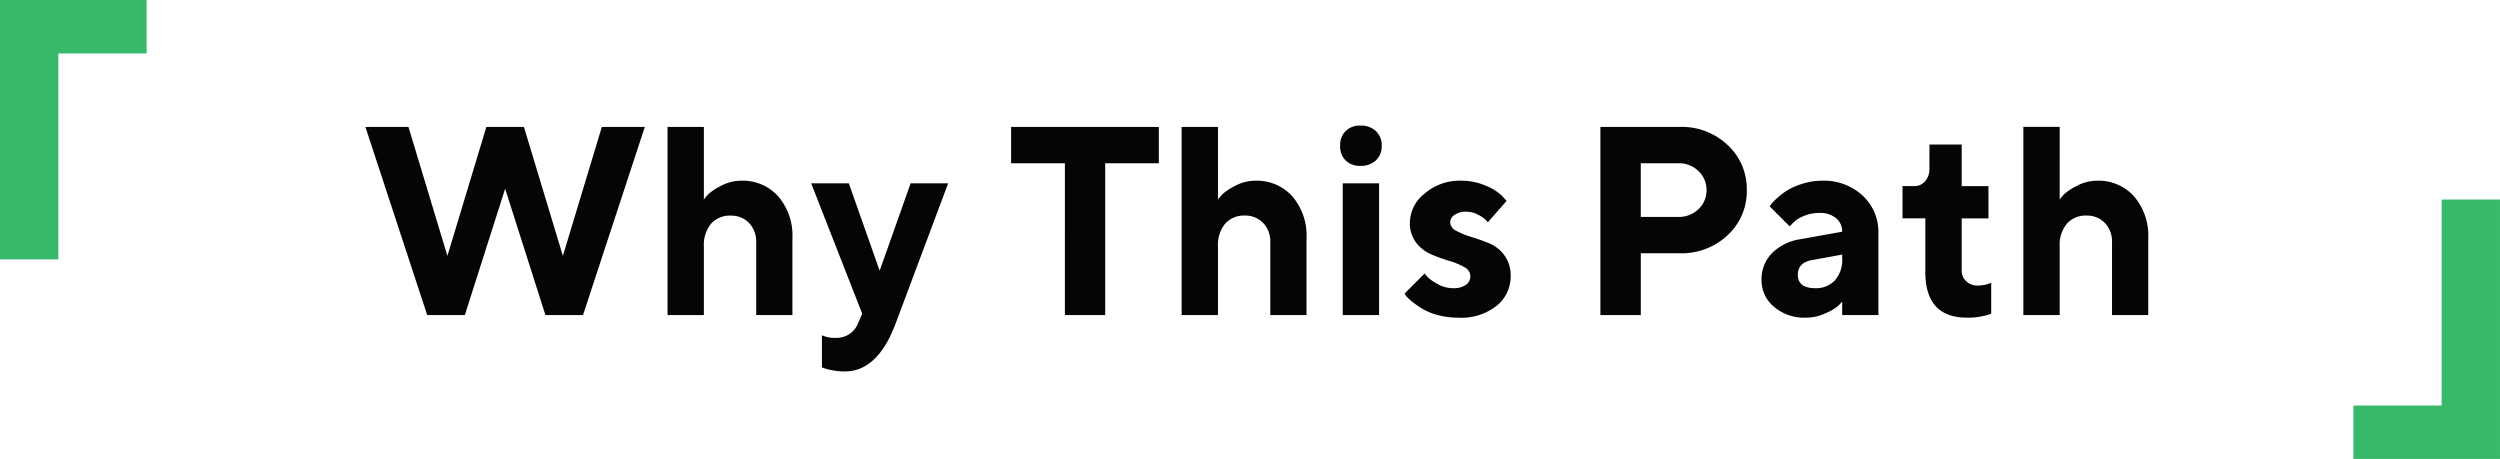 <svg xmlns="http://www.w3.org/2000/svg" width="372.202" height="68.328" viewBox="0 0 372.202 68.328">
  <g id="グループ_20115" data-name="グループ 20115" transform="translate(-774.399 -2733.096)">
    <path id="パス_67896" data-name="パス 67896" d="M18.809-28.008l-5.8,19.2-5.8-19.2H.8L10,0h5.605l6-18.809L27.6,0H33.2l9.2-28.008H36l-5.8,19.2-5.8-19.2Zm32.383,0h-5.41V0h5.41V-10.2A4.942,4.942,0,0,1,52.266-13.6a3.708,3.708,0,0,1,2.91-1.2,3.644,3.644,0,0,1,2.744,1.1,4,4,0,0,1,1.064,2.9V0h5.391V-11.406a8.949,8.949,0,0,0-2.119-6.27A7.074,7.074,0,0,0,56.777-20a6.373,6.373,0,0,0-3.057.781,7.952,7.952,0,0,0-1.875,1.24q-.42.459-.654.772ZM74.16,1.191a3.42,3.42,0,0,1-3.4,2.207,4.527,4.527,0,0,1-1.992-.391V7.793l.391.137a7.753,7.753,0,0,0,1.27.312,9.7,9.7,0,0,0,1.738.156q4.922,0,7.6-7.207l7.793-20.8H81.973L77.363-6.6l-4.59-13.008H67.168L74.766-.2Zm22.773-29.2v5.41h8.008V0h6V-22.6h7.988v-5.41Zm30.8,0h-5.41V0h5.41V-10.2a4.942,4.942,0,0,1,1.074-3.408,3.708,3.708,0,0,1,2.91-1.2,3.644,3.644,0,0,1,2.744,1.1,4,4,0,0,1,1.064,2.9V0h5.391V-11.406a8.949,8.949,0,0,0-2.119-6.27A7.074,7.074,0,0,0,133.32-20a6.373,6.373,0,0,0-3.057.781,7.952,7.952,0,0,0-1.875,1.24q-.42.459-.654.772Zm23.984,8.4h-5.41V0h5.41Zm.391-5.6a2.871,2.871,0,0,0-.859-2.178,3.254,3.254,0,0,0-2.344-.82,2.931,2.931,0,0,0-2.168.82,2.944,2.944,0,0,0-.82,2.178,2.963,2.963,0,0,0,.811,2.178,2.923,2.923,0,0,0,2.178.82,3.254,3.254,0,0,0,2.344-.82A2.871,2.871,0,0,0,152.109-25.205ZM170.7-16.992l-.684-.762a7.39,7.39,0,0,0-2.373-1.484,9.083,9.083,0,0,0-3.74-.762,7.932,7.932,0,0,0-5.4,1.914,5.6,5.6,0,0,0-2.2,4.277,4.784,4.784,0,0,0,.918,3.008,5.567,5.567,0,0,0,2.236,1.758,24.238,24.238,0,0,0,2.666.967,10.329,10.329,0,0,1,2.266.938,1.555,1.555,0,0,1,.918,1.338,1.558,1.558,0,0,1-.654,1.3,3.179,3.179,0,0,1-1.943.5,4.562,4.562,0,0,1-2.266-.615,6.763,6.763,0,0,1-1.436-.977,4.861,4.861,0,0,1-.5-.6L155.508-3.2l.273.41a6.646,6.646,0,0,0,.947.869,14.511,14.511,0,0,0,1.533,1.045,8.883,8.883,0,0,0,2.285.9,11.591,11.591,0,0,0,2.969.371,8.513,8.513,0,0,0,5.713-1.777,5.576,5.576,0,0,0,2.08-4.414,5.028,5.028,0,0,0-.918-3.076,5.308,5.308,0,0,0-2.266-1.8q-1.348-.557-2.666-.957a11.621,11.621,0,0,1-2.236-.908,1.473,1.473,0,0,1-.918-1.27,1.367,1.367,0,0,1,.645-1.1,2.889,2.889,0,0,1,1.758-.479,3.667,3.667,0,0,1,1.719.439,4.768,4.768,0,0,1,1.1.713,5.04,5.04,0,0,1,.381.43Zm13.965-11.016V0h6.016V-9.2h5.781a9.96,9.96,0,0,0,7.168-2.705,8.892,8.892,0,0,0,2.832-6.7,8.877,8.877,0,0,0-2.842-6.7,9.969,9.969,0,0,0-7.158-2.705Zm11.6,5.41a4.141,4.141,0,0,1,3,1.162,3.8,3.8,0,0,1,1.2,2.842,3.771,3.771,0,0,1-1.2,2.832,4.16,4.16,0,0,1-3,1.152h-5.586V-22.6ZM220.664,0h5.391V-12.207a7.351,7.351,0,0,0-2.344-5.576A8.453,8.453,0,0,0,217.656-20a9.461,9.461,0,0,0-2.793.42,10.341,10.341,0,0,0-2.207.918A9.64,9.64,0,0,0,211.1-17.52a9.089,9.089,0,0,0-.918.908q-.205.264-.322.42l2.988,2.988.449-.469a4.463,4.463,0,0,1,1.543-1.025,5.776,5.776,0,0,1,2.422-.5,3.686,3.686,0,0,1,2.5.781,2.544,2.544,0,0,1,.9,2.012l-6.211,1.113A7.586,7.586,0,0,0,210.2-9.2a5.542,5.542,0,0,0-1.543,4,5.1,5.1,0,0,0,1.836,3.955A6.908,6.908,0,0,0,215.254.391a6.867,6.867,0,0,0,2.93-.654,7.73,7.73,0,0,0,1.826-1.055q.42-.4.654-.674Zm-4-4q-2.6,0-2.6-1.992,0-1.855,2.207-2.207l4.395-.8V-8.4a4.556,4.556,0,0,1-1.084,3.232A3.8,3.8,0,0,1,216.66-4ZM233.652-21.8a2.711,2.711,0,0,1-.645,1.875,2.019,2.019,0,0,1-1.562.723h-1.8v4.8h3.4v7.988q0,6.8,6.191,6.8A9.883,9.883,0,0,0,242.852-.2V-4.8l-.234.078a3.813,3.813,0,0,1-.752.225,4.849,4.849,0,0,1-1.025.107,2.373,2.373,0,0,1-1.709-.645,2.082,2.082,0,0,1-.674-1.562v-7.793h3.984v-4.8h-3.984v-6.191h-4.8Zm19.395-6.211h-5.41V0h5.41V-10.2a4.942,4.942,0,0,1,1.074-3.408,3.708,3.708,0,0,1,2.91-1.2,3.644,3.644,0,0,1,2.744,1.1,4,4,0,0,1,1.064,2.9V0h5.391V-11.406a8.949,8.949,0,0,0-2.119-6.27A7.074,7.074,0,0,0,258.633-20a6.373,6.373,0,0,0-3.057.781,7.952,7.952,0,0,0-1.875,1.24q-.42.459-.654.772Z" transform="translate(828 2780)" fill="#050505"/>
    <path id="パス_67897" data-name="パス 67897" d="M57.086-23.287v-30.66h13.14V-61.9H48.4v38.617Z" transform="translate(726 2795)" fill="#36b969"/>
    <path id="パス_67898" data-name="パス 67898" d="M15.914-32.193v30.66H2.774V6.424H24.6V-32.193Z" transform="translate(1122 2795)" fill="#36b969"/>
  </g>
</svg>
